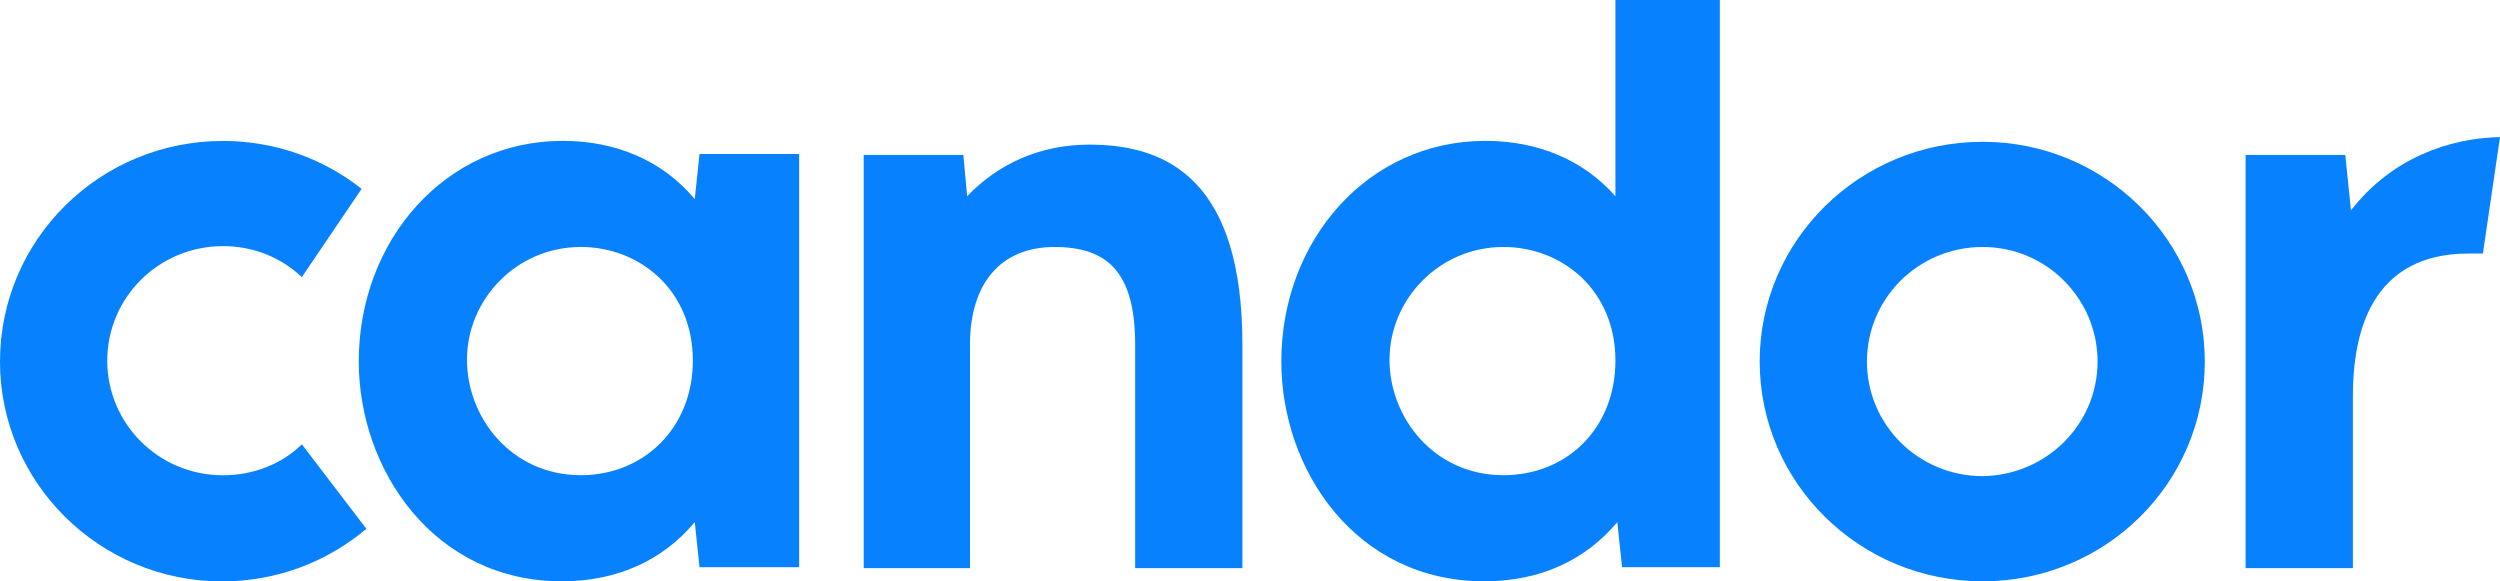<svg width="100%" height="100%" viewBox="0 0 129 30" fill="none" xmlns="http://www.w3.org/2000/svg">
<path d="M11.509 7.273C14.202 7.273 16.7 8.193 18.659 9.744L15.575 14.299C14.497 13.282 13.076 12.7 11.509 12.7C8.179 12.7 5.534 15.365 5.534 18.612C5.534 21.858 8.179 24.524 11.509 24.524C13.076 24.524 14.546 23.943 15.575 22.925L18.904 27.286C16.896 28.982 14.3 30 11.46 30C5.142 30 0 24.911 0 18.66C0 12.361 5.142 7.273 11.509 7.273Z" fill="#0881FF"/>
<path fill-rule="evenodd" clip-rule="evenodd" d="M29.042 7.269C31.785 7.269 34.185 8.287 35.85 10.273L36.095 7.947H41.236V29.268H36.095L35.85 26.942C34.185 28.929 31.834 29.995 28.993 29.996C22.382 29.996 18.512 24.228 18.512 18.656C18.512 12.405 22.969 7.269 29.042 7.269ZM29.972 12.744C26.642 12.744 24.096 15.458 24.095 18.559C24.095 21.563 26.397 24.52 29.972 24.52C33.205 24.52 35.751 22.096 35.751 18.607C35.751 14.973 33.008 12.744 29.972 12.744Z" fill="#0881FF"/>
<path fill-rule="evenodd" clip-rule="evenodd" d="M88.743 29.268H83.698L83.453 26.942C81.788 28.929 79.437 29.996 76.597 29.996C69.936 29.996 66.116 24.228 66.116 18.656C66.116 12.405 70.573 7.269 76.646 7.269C79.339 7.269 81.69 8.238 83.356 10.128V0H88.743V29.268ZM77.576 12.744C74.246 12.745 71.699 15.458 71.699 18.559C71.699 21.563 74.001 24.52 77.576 24.52C80.857 24.52 83.356 22.096 83.356 18.607C83.355 14.973 80.612 12.744 77.576 12.744Z" fill="#0881FF"/>
<path fill-rule="evenodd" clip-rule="evenodd" d="M102.308 7.317C108.626 7.317 113.768 12.405 113.768 18.656C113.768 24.955 108.626 29.996 102.308 29.996C95.942 29.996 90.8 24.907 90.8 18.656C90.8 12.405 95.942 7.317 102.308 7.317ZM102.308 12.744C98.978 12.744 96.334 15.409 96.334 18.656C96.334 21.902 98.978 24.568 102.308 24.568C105.59 24.52 108.234 21.902 108.234 18.656C108.234 15.409 105.589 12.744 102.308 12.744Z" fill="#0881FF"/>
<path d="M56.223 7.462C60.386 7.462 64.108 9.45 64.108 17.784V29.317H58.574V17.784C58.574 14.053 57.154 12.744 54.411 12.744C51.669 12.744 50.052 14.586 50.052 17.784V29.317H44.567V7.995H49.709L49.905 10.128C51.472 8.48 53.628 7.462 56.223 7.462Z" fill="#0881FF"/>
<path d="M128.118 13.083H127.384C124.984 13.083 121.409 14.004 121.409 20.449V29.317H115.874V7.995H121.016L121.31 10.854C123.416 8.141 126.404 7.123 129 7.075L128.118 13.083Z" fill="#0881FF"/>
</svg>
